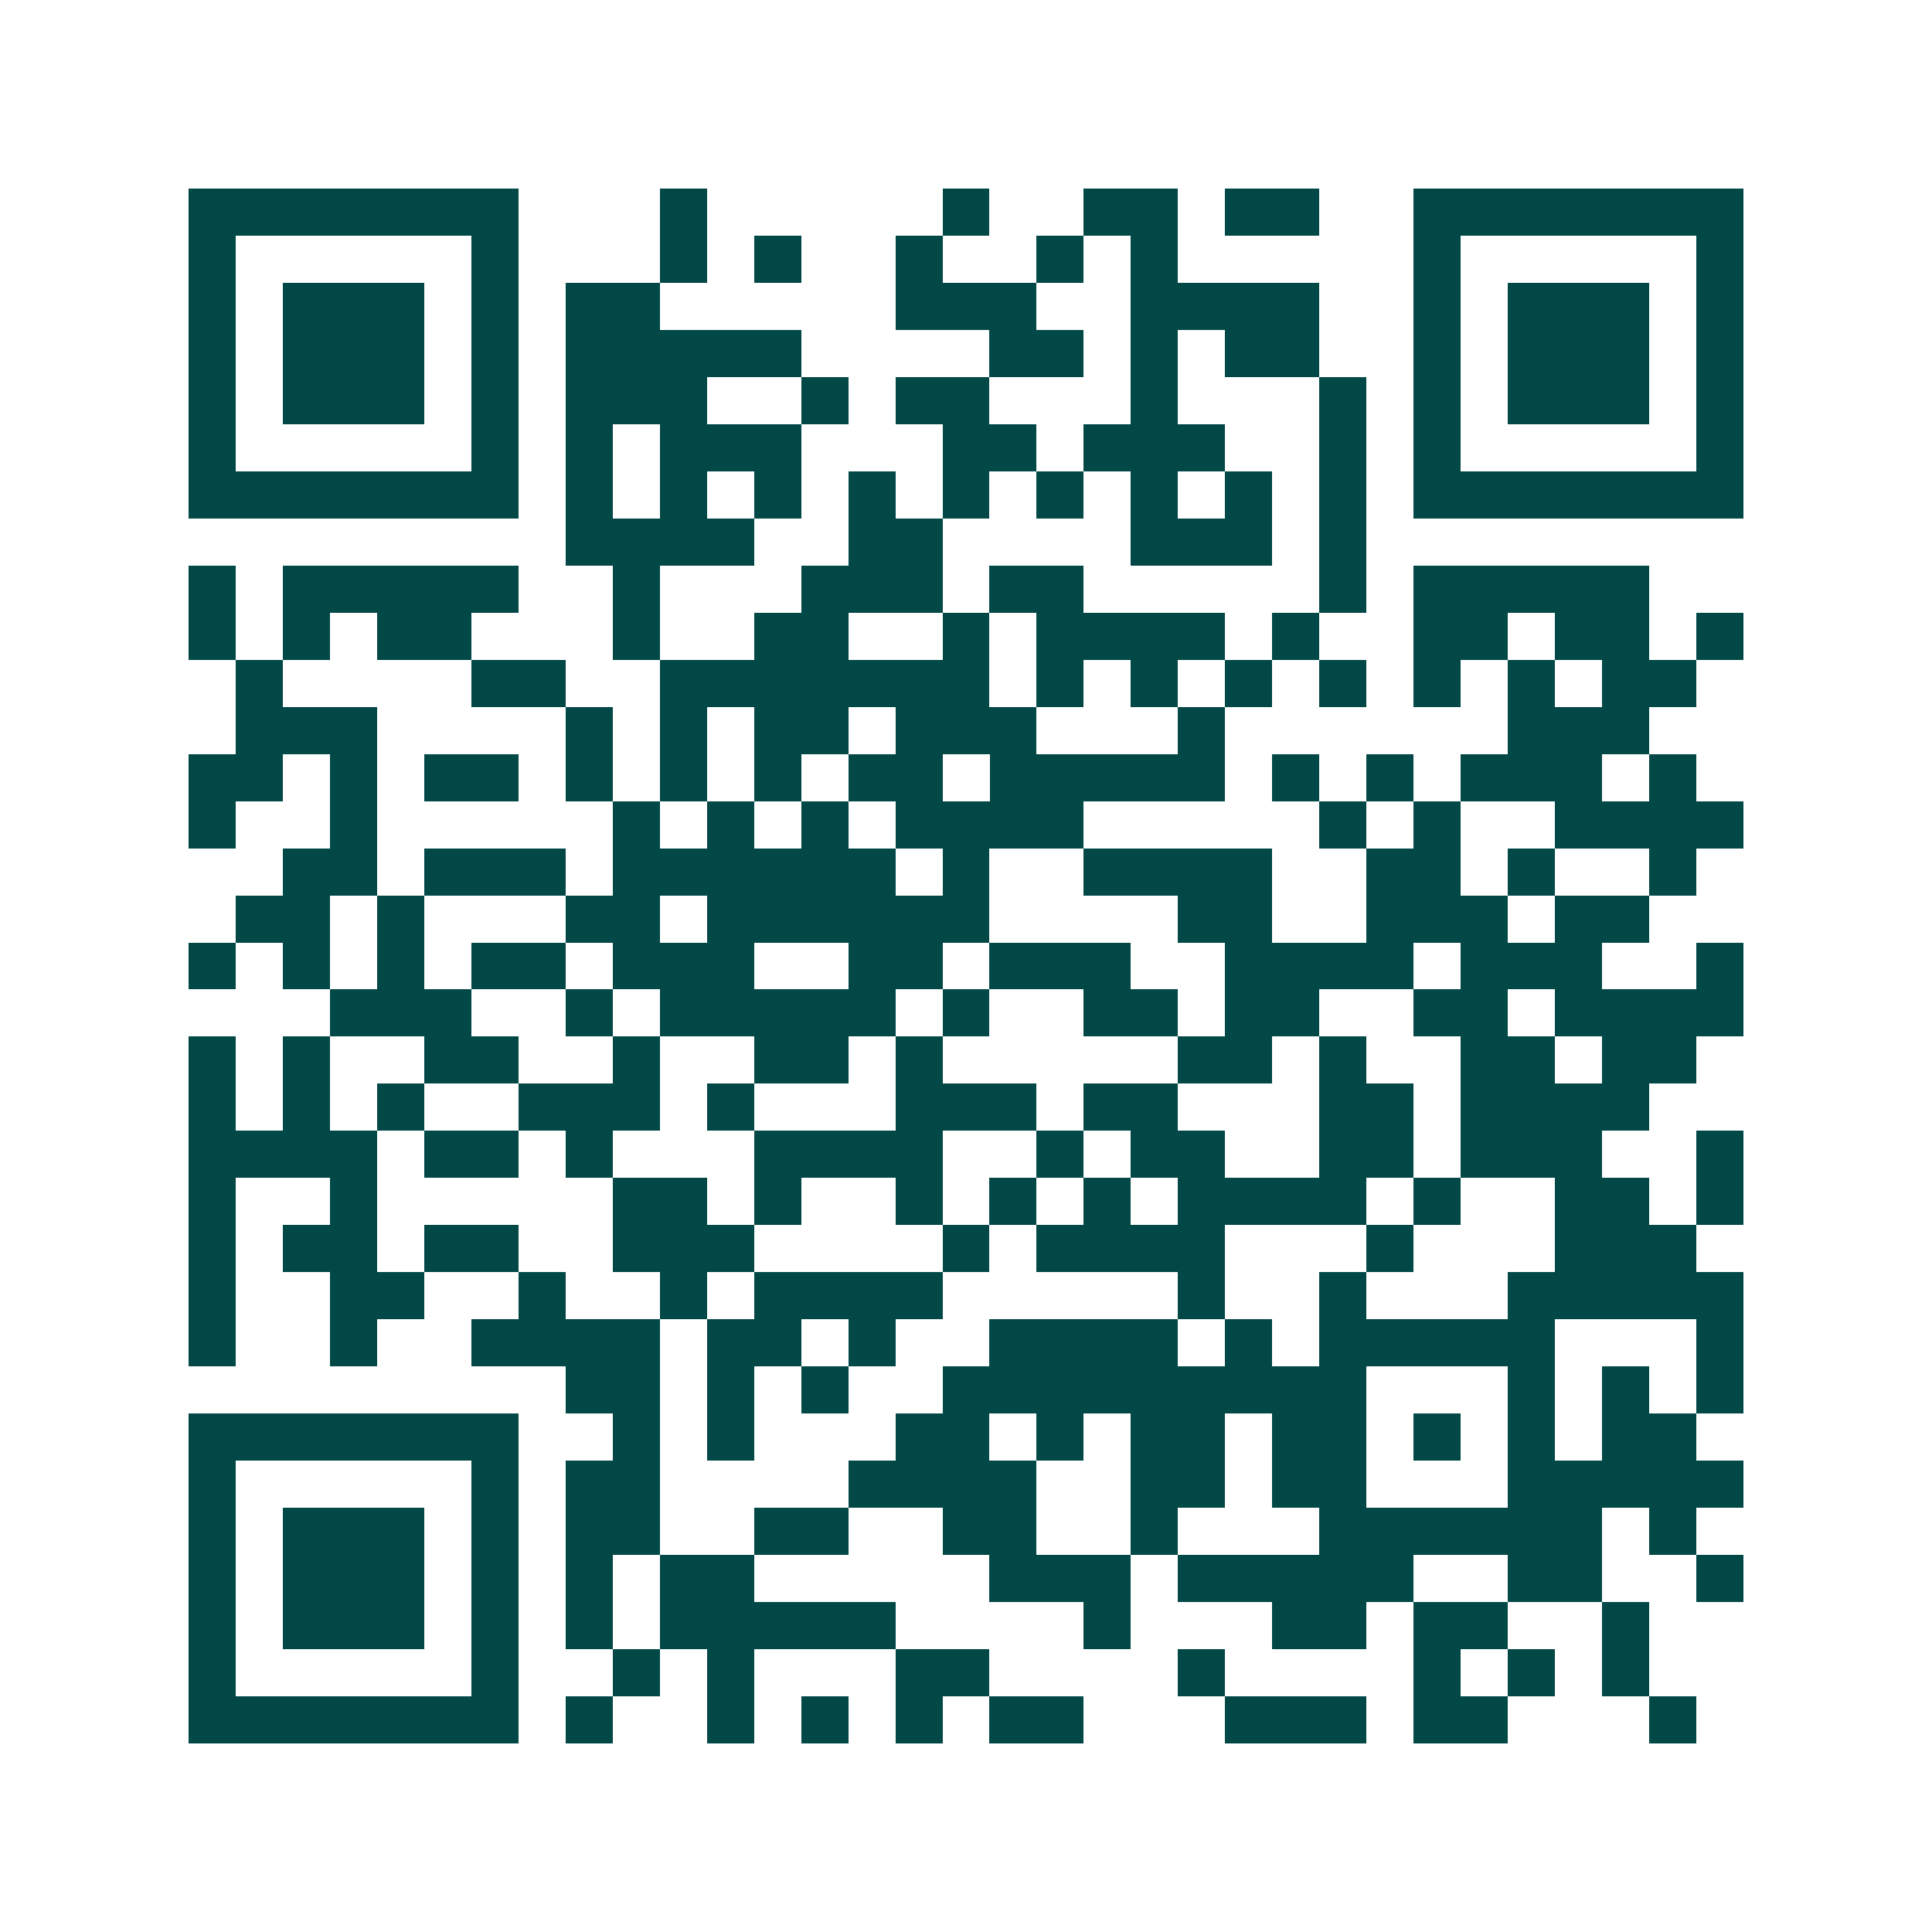 <svg xmlns="http://www.w3.org/2000/svg" width="200" height="200" viewBox="0 0 41 41" shape-rendering="crispEdges"><path fill="#ffffff" d="M0 0h41v41H0z"/><path stroke="#014847" d="M4 4.5h7m3 0h1m5 0h1m2 0h2m1 0h2m2 0h7M4 5.5h1m5 0h1m3 0h1m1 0h1m2 0h1m2 0h1m1 0h1m5 0h1m5 0h1M4 6.5h1m1 0h3m1 0h1m1 0h2m5 0h3m2 0h4m2 0h1m1 0h3m1 0h1M4 7.5h1m1 0h3m1 0h1m1 0h5m4 0h2m1 0h1m1 0h2m2 0h1m1 0h3m1 0h1M4 8.5h1m1 0h3m1 0h1m1 0h3m2 0h1m1 0h2m3 0h1m3 0h1m1 0h1m1 0h3m1 0h1M4 9.5h1m5 0h1m1 0h1m1 0h3m3 0h2m1 0h3m2 0h1m1 0h1m5 0h1M4 10.5h7m1 0h1m1 0h1m1 0h1m1 0h1m1 0h1m1 0h1m1 0h1m1 0h1m1 0h1m1 0h7M12 11.5h4m2 0h2m4 0h3m1 0h1M4 12.5h1m1 0h5m2 0h1m3 0h3m1 0h2m5 0h1m1 0h5M4 13.5h1m1 0h1m1 0h2m3 0h1m2 0h2m2 0h1m1 0h4m1 0h1m2 0h2m1 0h2m1 0h1M5 14.5h1m4 0h2m2 0h7m1 0h1m1 0h1m1 0h1m1 0h1m1 0h1m1 0h1m1 0h2M5 15.5h3m4 0h1m1 0h1m1 0h2m1 0h3m3 0h1m6 0h3M4 16.5h2m1 0h1m1 0h2m1 0h1m1 0h1m1 0h1m1 0h2m1 0h5m1 0h1m1 0h1m1 0h3m1 0h1M4 17.5h1m2 0h1m5 0h1m1 0h1m1 0h1m1 0h4m5 0h1m1 0h1m2 0h4M6 18.5h2m1 0h3m1 0h6m1 0h1m2 0h4m2 0h2m1 0h1m2 0h1M5 19.5h2m1 0h1m3 0h2m1 0h6m4 0h2m2 0h3m1 0h2M4 20.5h1m1 0h1m1 0h1m1 0h2m1 0h3m2 0h2m1 0h3m2 0h4m1 0h3m2 0h1M7 21.5h3m2 0h1m1 0h5m1 0h1m2 0h2m1 0h2m2 0h2m1 0h4M4 22.5h1m1 0h1m2 0h2m2 0h1m2 0h2m1 0h1m5 0h2m1 0h1m2 0h2m1 0h2M4 23.5h1m1 0h1m1 0h1m2 0h3m1 0h1m3 0h3m1 0h2m3 0h2m1 0h4M4 24.5h4m1 0h2m1 0h1m3 0h4m2 0h1m1 0h2m2 0h2m1 0h3m2 0h1M4 25.5h1m2 0h1m5 0h2m1 0h1m2 0h1m1 0h1m1 0h1m1 0h4m1 0h1m2 0h2m1 0h1M4 26.5h1m1 0h2m1 0h2m2 0h3m4 0h1m1 0h4m3 0h1m3 0h3M4 27.5h1m2 0h2m2 0h1m2 0h1m1 0h4m5 0h1m2 0h1m3 0h5M4 28.5h1m2 0h1m2 0h4m1 0h2m1 0h1m2 0h4m1 0h1m1 0h5m3 0h1M12 29.5h2m1 0h1m1 0h1m2 0h9m3 0h1m1 0h1m1 0h1M4 30.5h7m2 0h1m1 0h1m3 0h2m1 0h1m1 0h2m1 0h2m1 0h1m1 0h1m1 0h2M4 31.5h1m5 0h1m1 0h2m4 0h4m2 0h2m1 0h2m3 0h5M4 32.5h1m1 0h3m1 0h1m1 0h2m2 0h2m2 0h2m2 0h1m3 0h6m1 0h1M4 33.5h1m1 0h3m1 0h1m1 0h1m1 0h2m5 0h3m1 0h5m2 0h2m2 0h1M4 34.5h1m1 0h3m1 0h1m1 0h1m1 0h5m4 0h1m3 0h2m1 0h2m2 0h1M4 35.5h1m5 0h1m2 0h1m1 0h1m3 0h2m4 0h1m4 0h1m1 0h1m1 0h1M4 36.5h7m1 0h1m2 0h1m1 0h1m1 0h1m1 0h2m3 0h3m1 0h2m3 0h1"/></svg>
